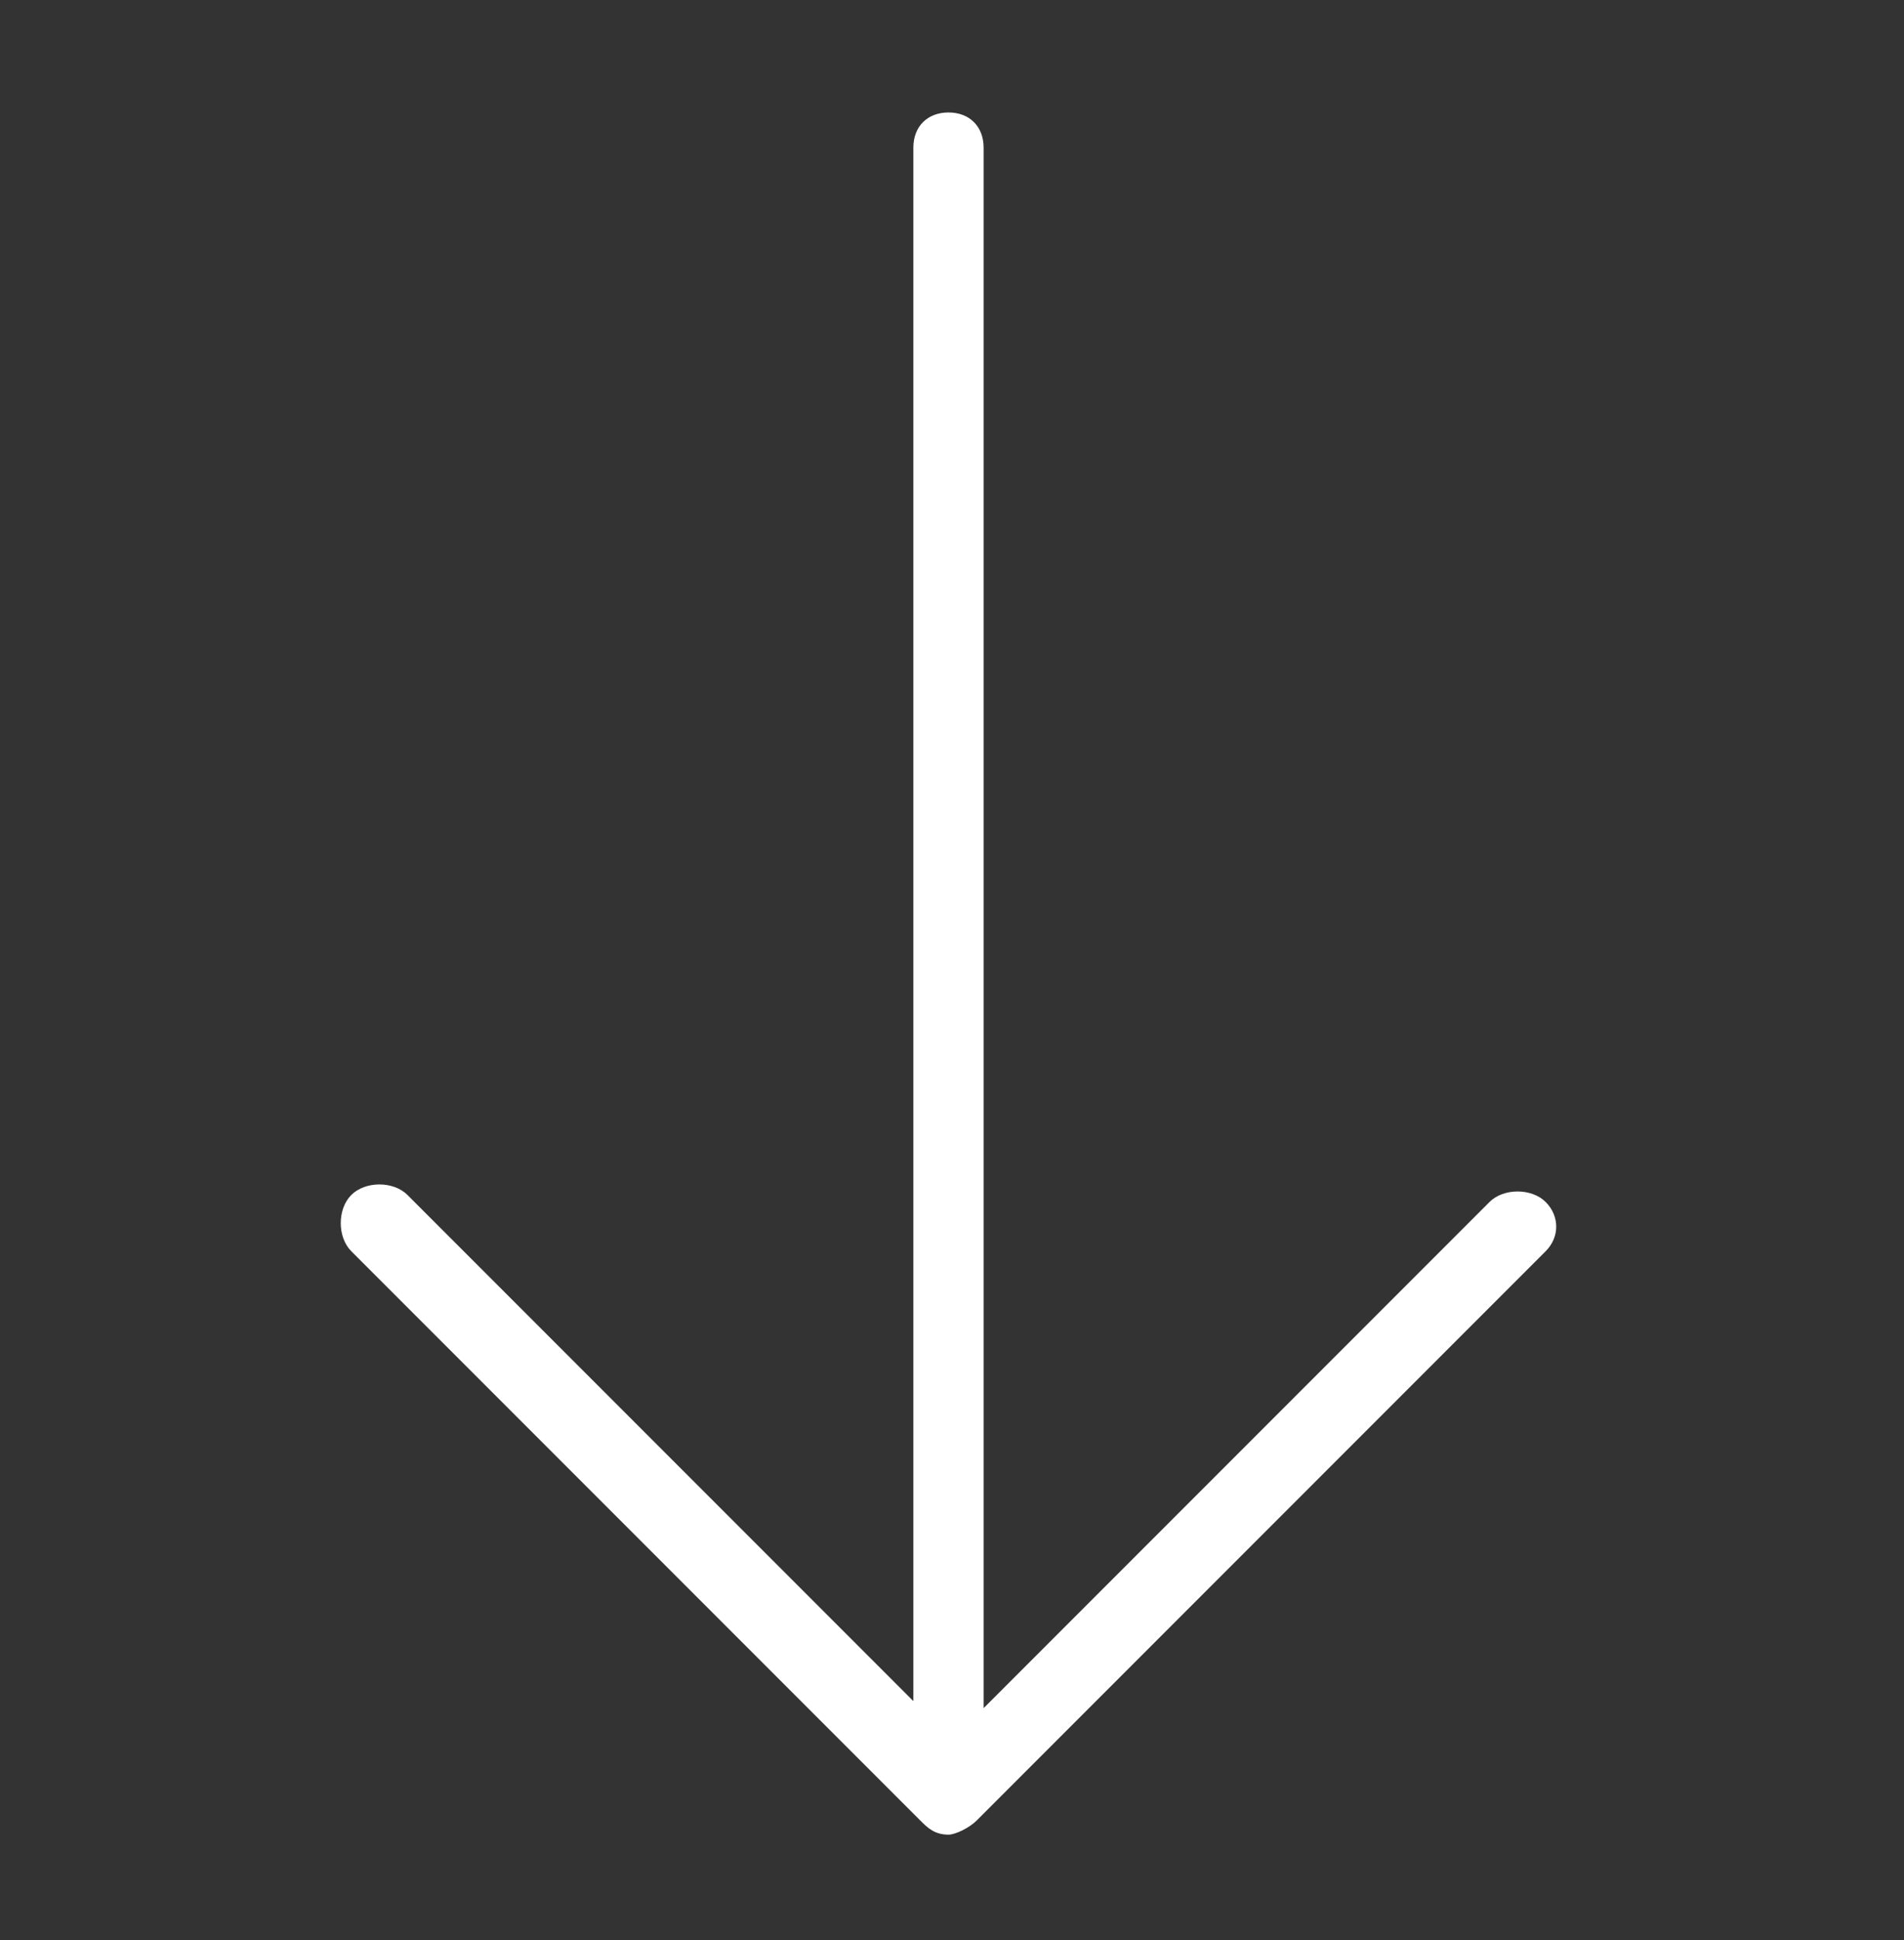 <?xml version="1.0" encoding="UTF-8"?> <svg xmlns="http://www.w3.org/2000/svg" xmlns:xlink="http://www.w3.org/1999/xlink" version="1.1" id="Layer_1" x="0px" y="0px" viewBox="0 0 27.1 27.6" style="enable-background:new 0 0 27.1 27.6;" xml:space="preserve"><rect x="0" y="0" width="27.1" height="27.6" fill="#333333" stroke="none"/> <style type="text/css"> .st0{fill:#FFFFFF;} </style> <path class="st0" d="M22,17.1c-0.2-0.2-0.6-0.2-0.8,0l-7.2,7.2V2.1c0-0.3-0.2-0.5-0.5-0.5c-0.3,0-0.5,0.2-0.5,0.5v22.1l-7.2-7.2 c-0.2-0.2-0.6-0.2-0.8,0c-0.2,0.2-0.2,0.6,0,0.8l8.1,8.1c0.1,0.1,0.2,0.2,0.4,0.2c0.1,0,0.3-0.1,0.4-0.2l8.1-8.1 C22.2,17.6,22.2,17.3,22,17.1z"></path> </svg> 